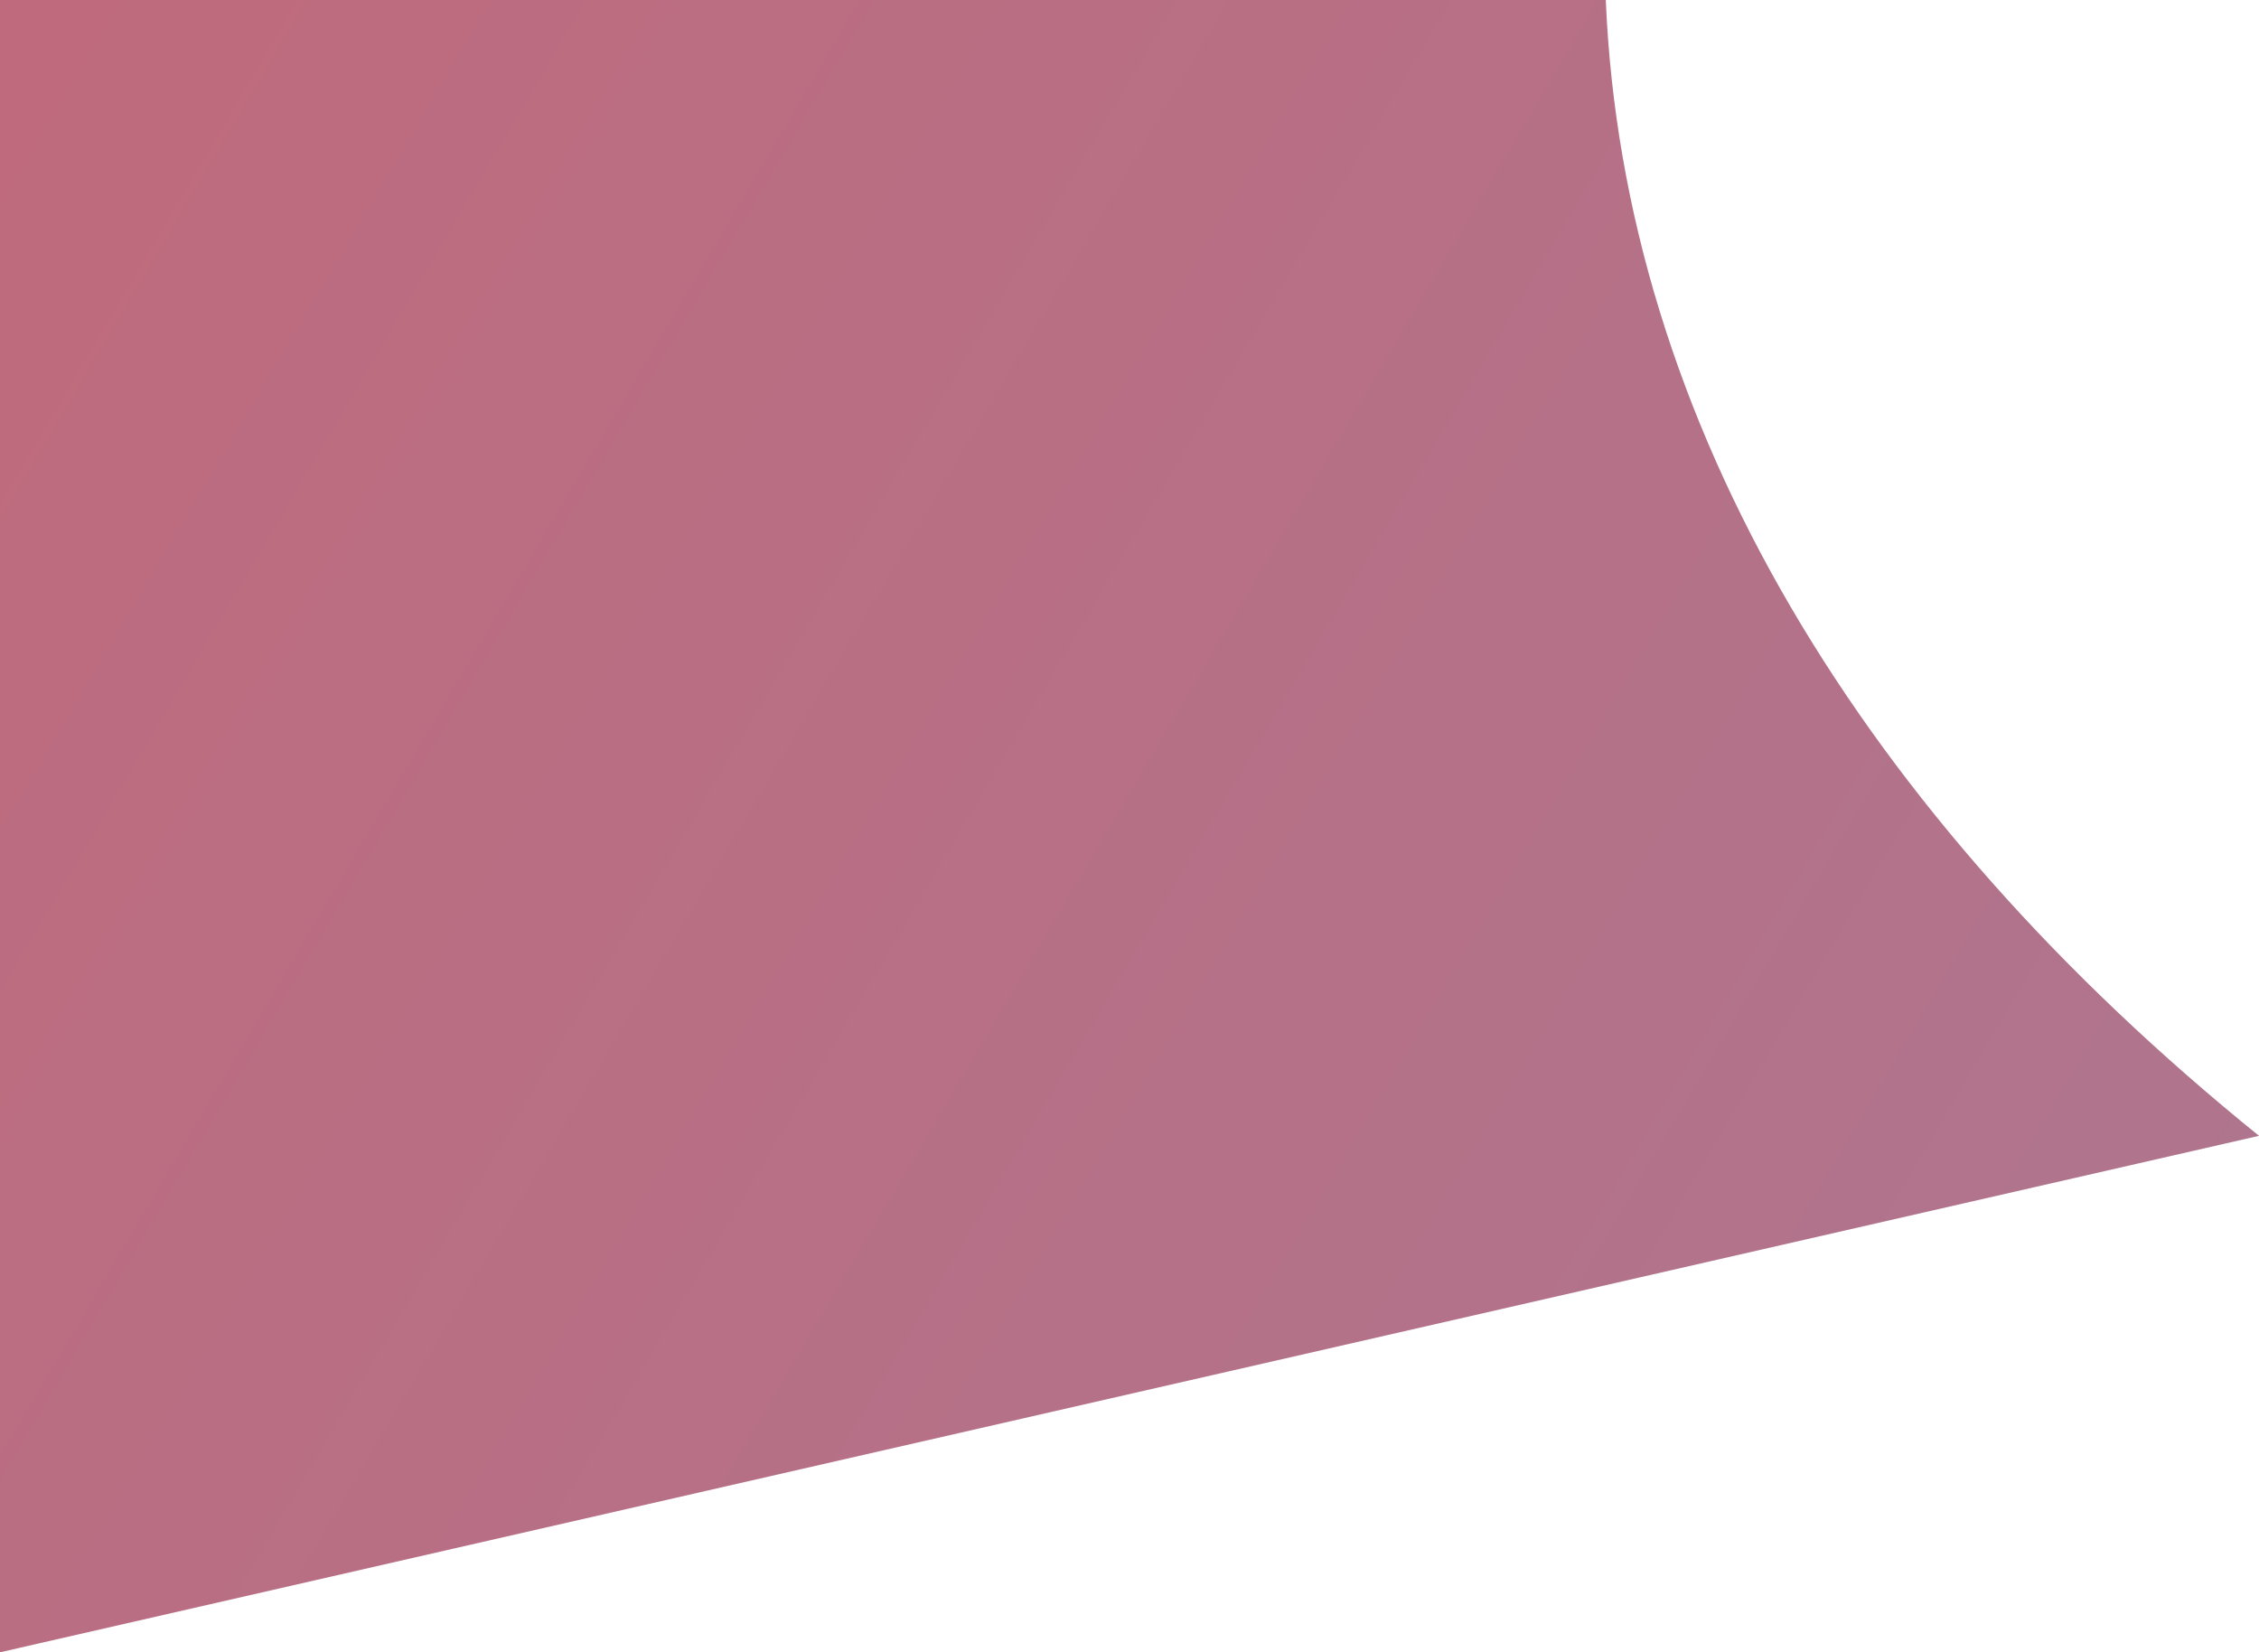 <?xml version="1.0" encoding="UTF-8"?><svg id="Layer_2" xmlns="http://www.w3.org/2000/svg" xmlns:xlink="http://www.w3.org/1999/xlink" viewBox="0 0 65.88 48.18"><defs><style>.cls-1{fill:url(#linear-gradient);opacity:.75;}</style><linearGradient id="linear-gradient" x1="-184.41" y1="-98.65" x2="355.83" y2="220.41" gradientUnits="userSpaceOnUse"><stop offset=".12" stop-color="#d02028"/><stop offset=".89" stop-color="#4579bc"/></linearGradient></defs><g id="Layer_1-2"><path class="cls-1" d="m46.83,0H0v48.18l65.88-15.06C54.35,23.8,47.35,12.37,46.83,0Z"/></g></svg>